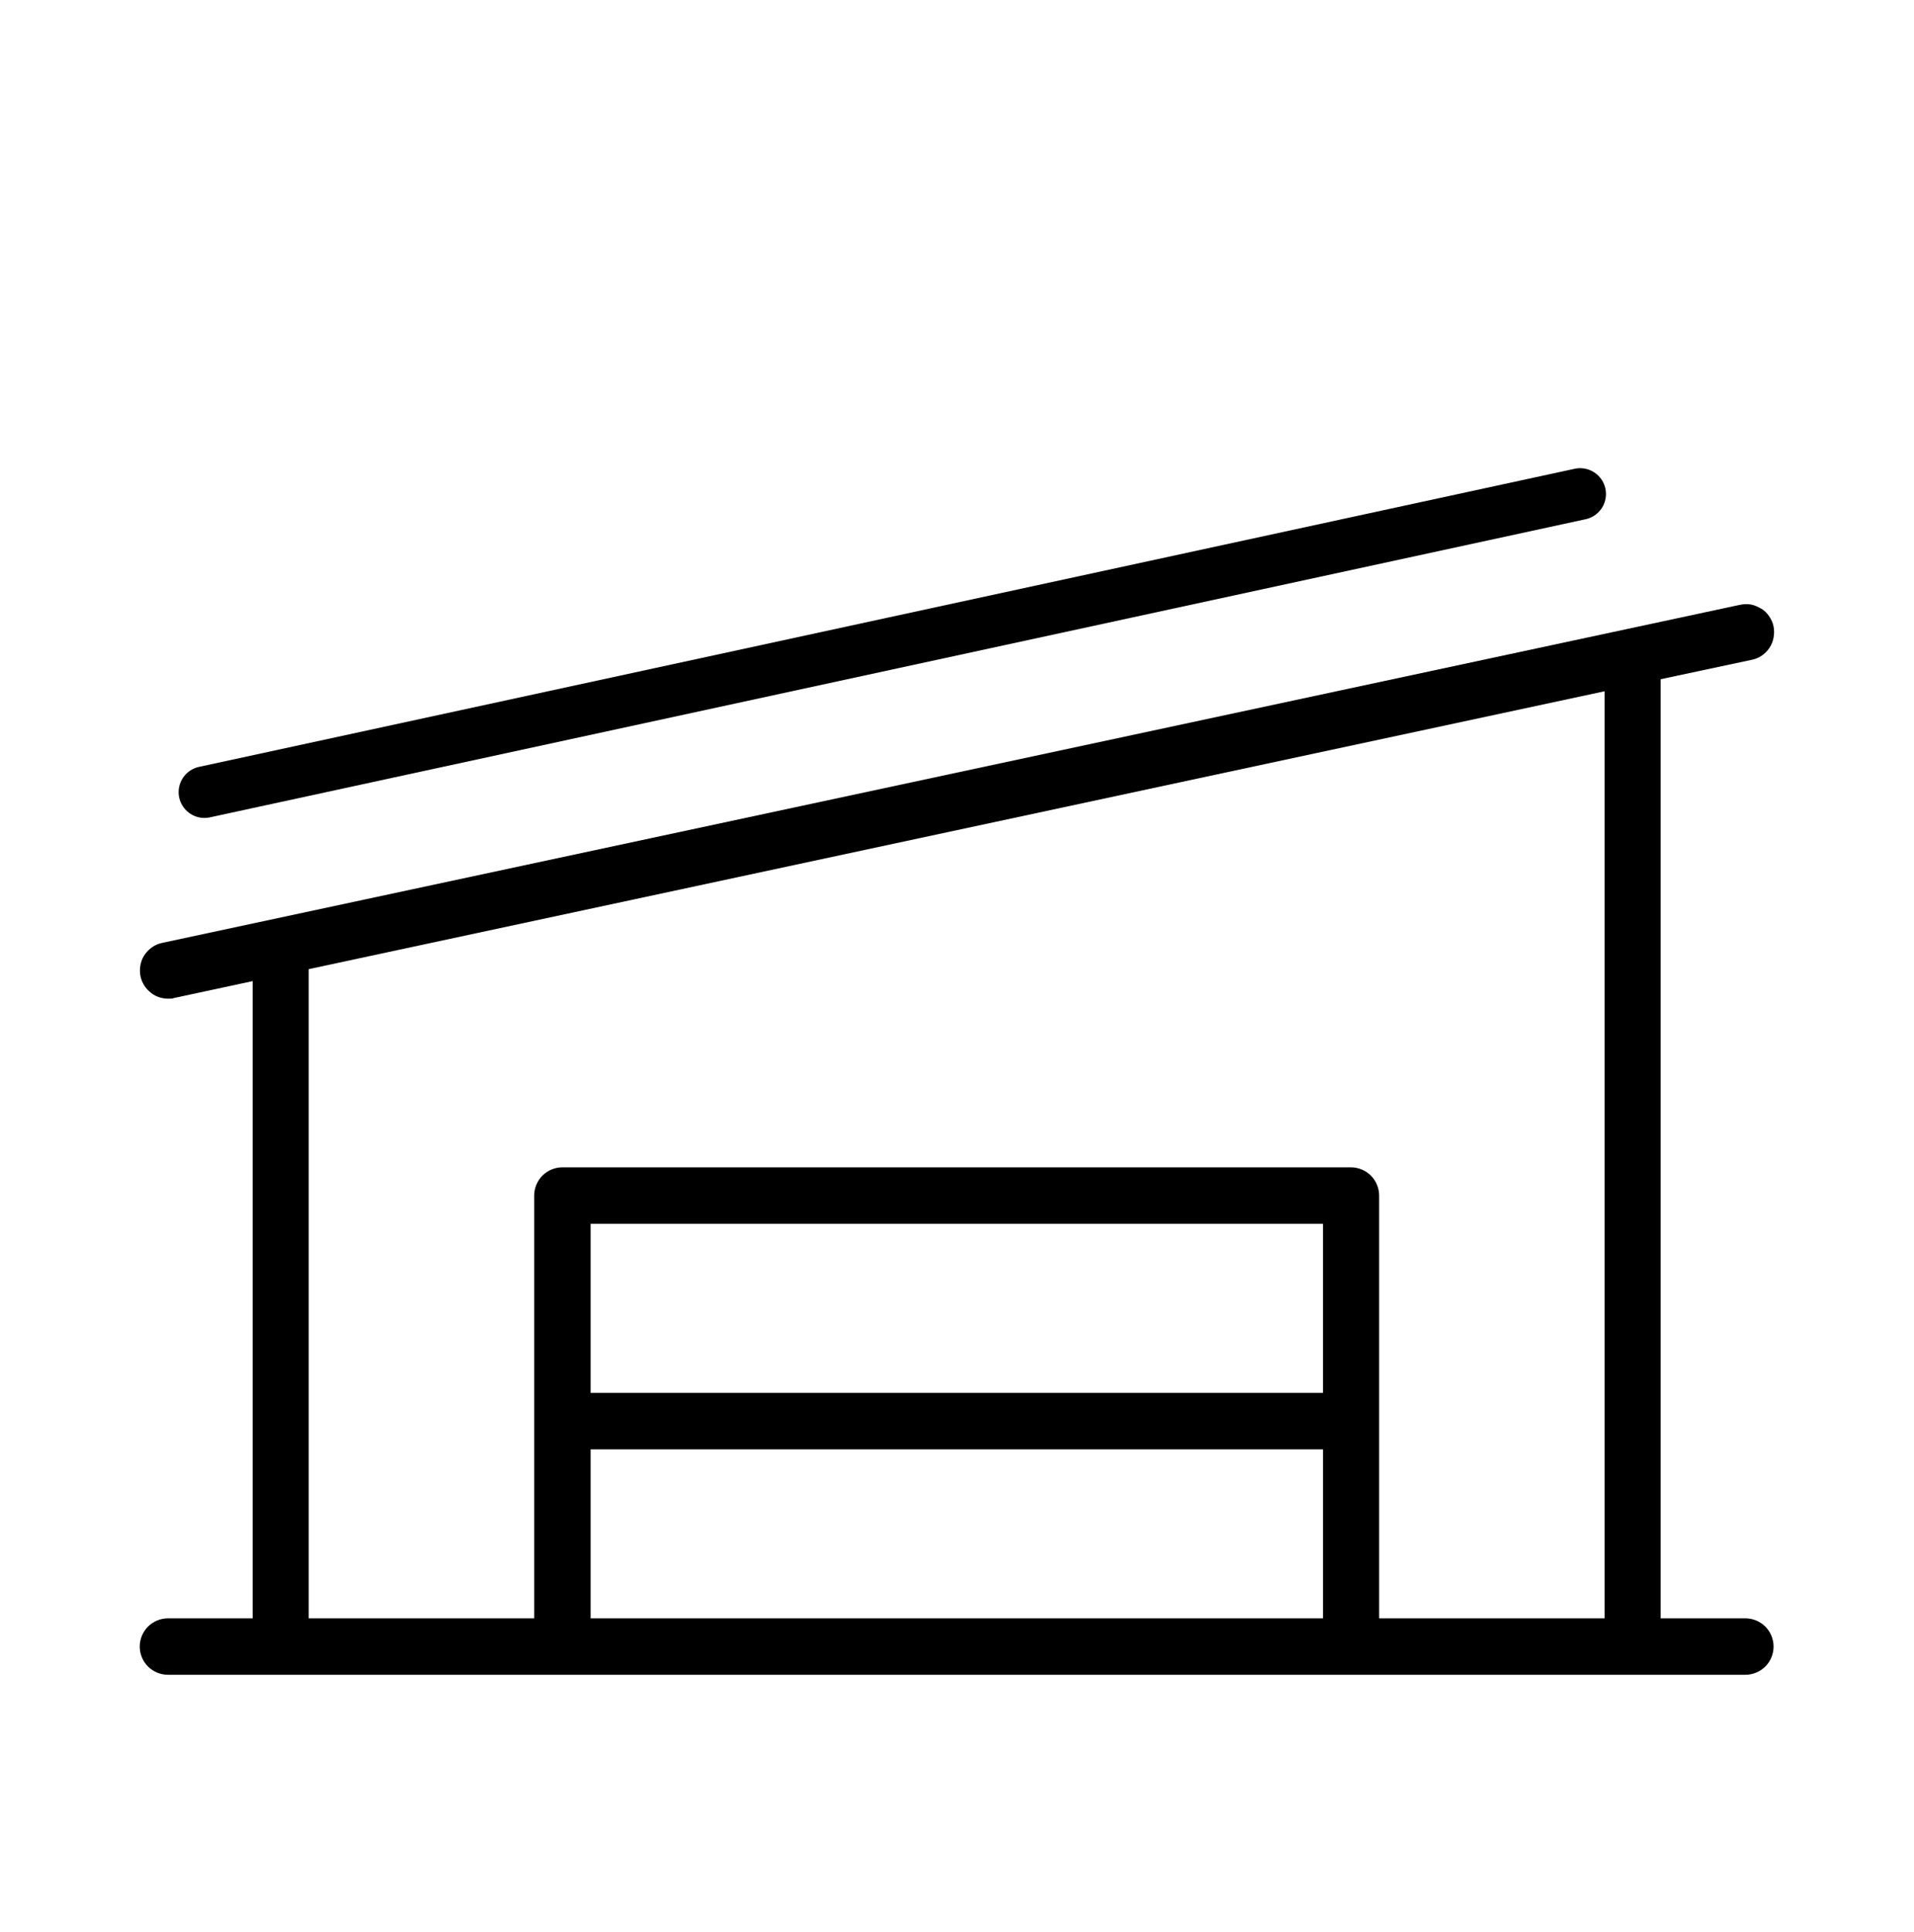 <svg viewBox="0 0 55.61 56.13" xmlns="http://www.w3.org/2000/svg" data-name="Warstwa 1" id="Warstwa_1">
  <defs>
    <style>
      .cls-1 {
        fill: none;
        stroke: #000;
        stroke-linecap: round;
        stroke-linejoin: round;
        stroke-width: 1.5px;
      }
    </style>
  </defs>
  <path d="M50.71,47.01h-2.46v-27.28l2.63-.56c.11-.02.21-.06.3-.12.09-.06.17-.14.23-.23.06-.09.1-.19.12-.3.02-.11.02-.22,0-.32-.02-.11-.07-.21-.13-.3-.06-.09-.14-.17-.23-.22s-.19-.1-.3-.12c-.11-.02-.22-.01-.32.01L4.71,27.39c-.2.04-.37.16-.49.32-.12.16-.17.37-.15.57.02.2.12.39.27.52.15.14.34.21.55.21.06,0,.12,0,.17-.02l2.28-.49v18.51h-2.46c-.22,0-.43.09-.58.24-.15.15-.24.36-.24.58s.09.43.24.58c.15.15.36.24.58.24h45.83c.22,0,.43-.09.58-.24.15-.15.24-.36.24-.58s-.09-.43-.24-.58c-.15-.15-.36-.24-.58-.24ZM8.98,28.15l37.64-8.07v26.93h-6.55v-12.28c0-.22-.09-.43-.24-.58-.15-.15-.36-.24-.58-.24h-22.91c-.22,0-.43.09-.58.24-.15.15-.24.36-.24.58v12.28h-6.55v-18.86ZM38.44,40.46h-21.28v-4.91h21.28v4.91ZM17.16,42.1h21.28v4.91h-21.28v-4.91Z"></path>
  <path d="M5.94,23.01c13.32-2.89,26.65-5.77,39.97-8.66" class="cls-1"></path>
</svg>